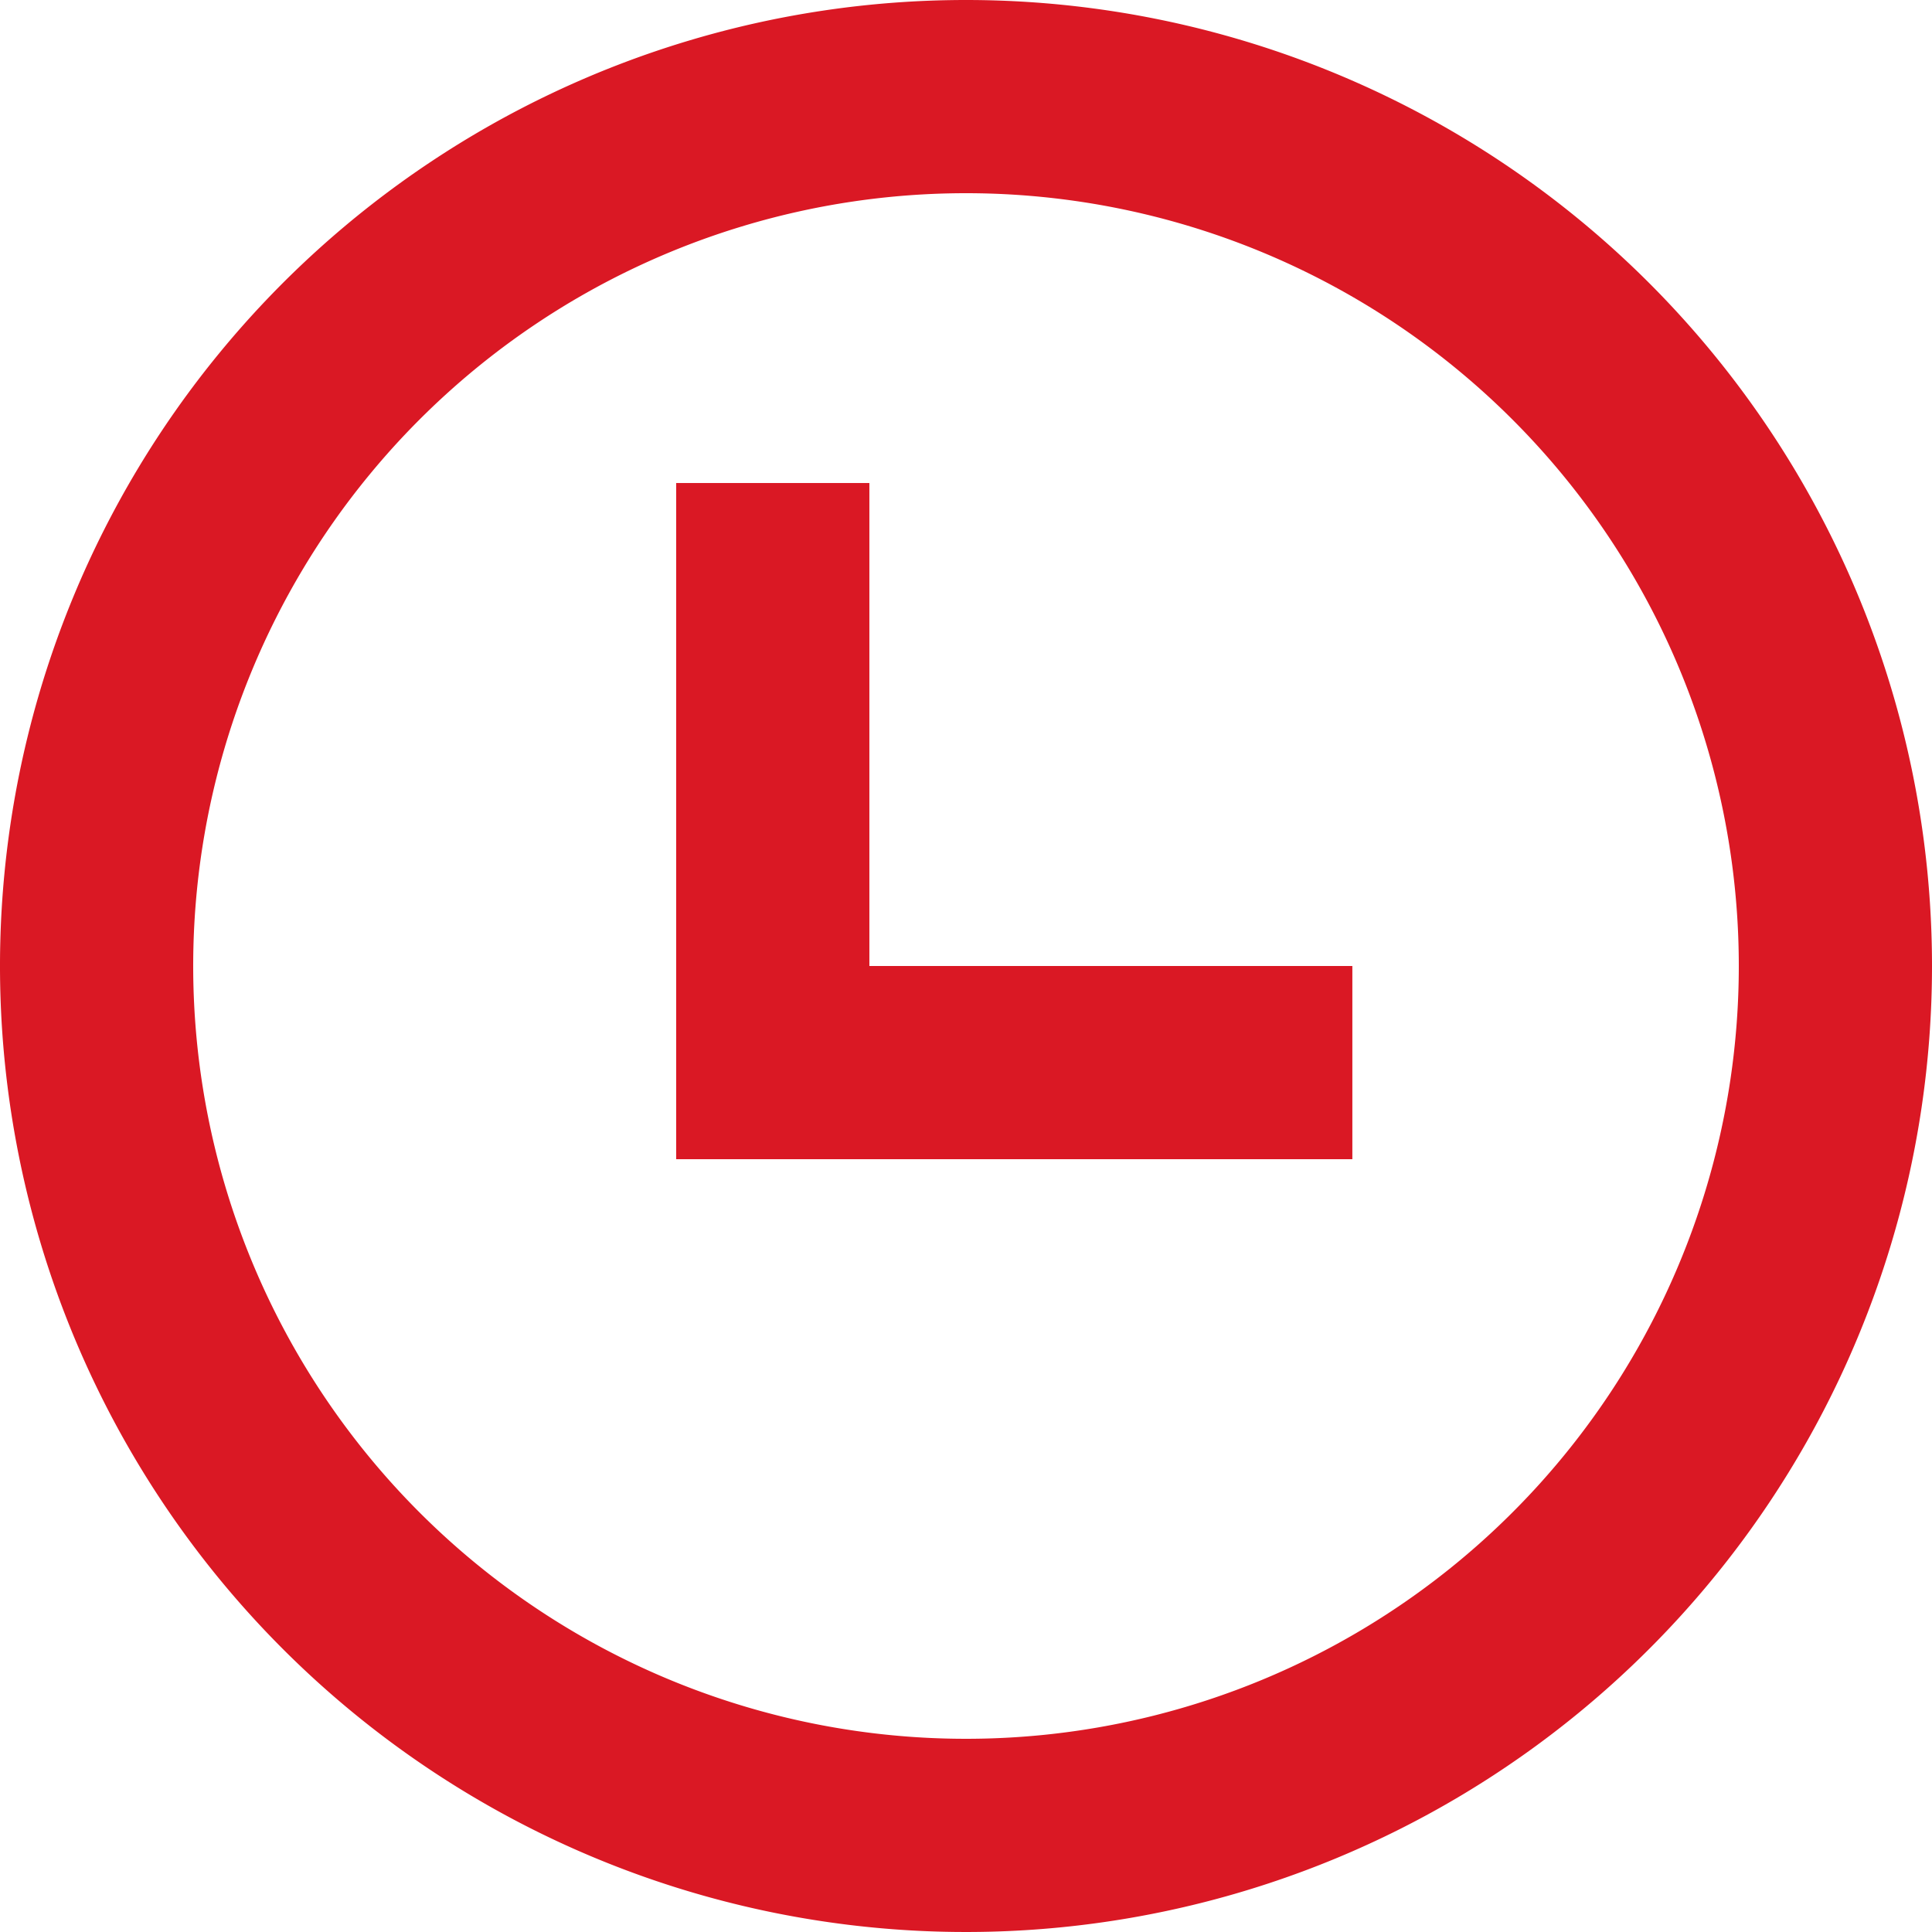 <?xml version="1.0" encoding="UTF-8"?>
<svg xmlns="http://www.w3.org/2000/svg" width="39.07" height="39.07" viewBox="0 0 39.07 39.07">
  <g id="time" transform="translate(0)">
    <path id="Path_1316" data-name="Path 1316" d="M9,7h3.907v9.767h9.767v3.907H9Z" transform="translate(4.674 2.768)" fill="#da1824"></path>
    <path id="Path_1317" data-name="Path 1317" d="M41.07,21.535A19.535,19.535,0,1,1,21.535,2,19.535,19.535,0,0,1,41.07,21.535Zm-3.907,0A15.628,15.628,0,1,1,21.535,5.907,15.628,15.628,0,0,1,37.163,21.535Z" transform="translate(-2 -2)" fill="#da1824" fill-rule="evenodd"></path>
  </g>
</svg>
